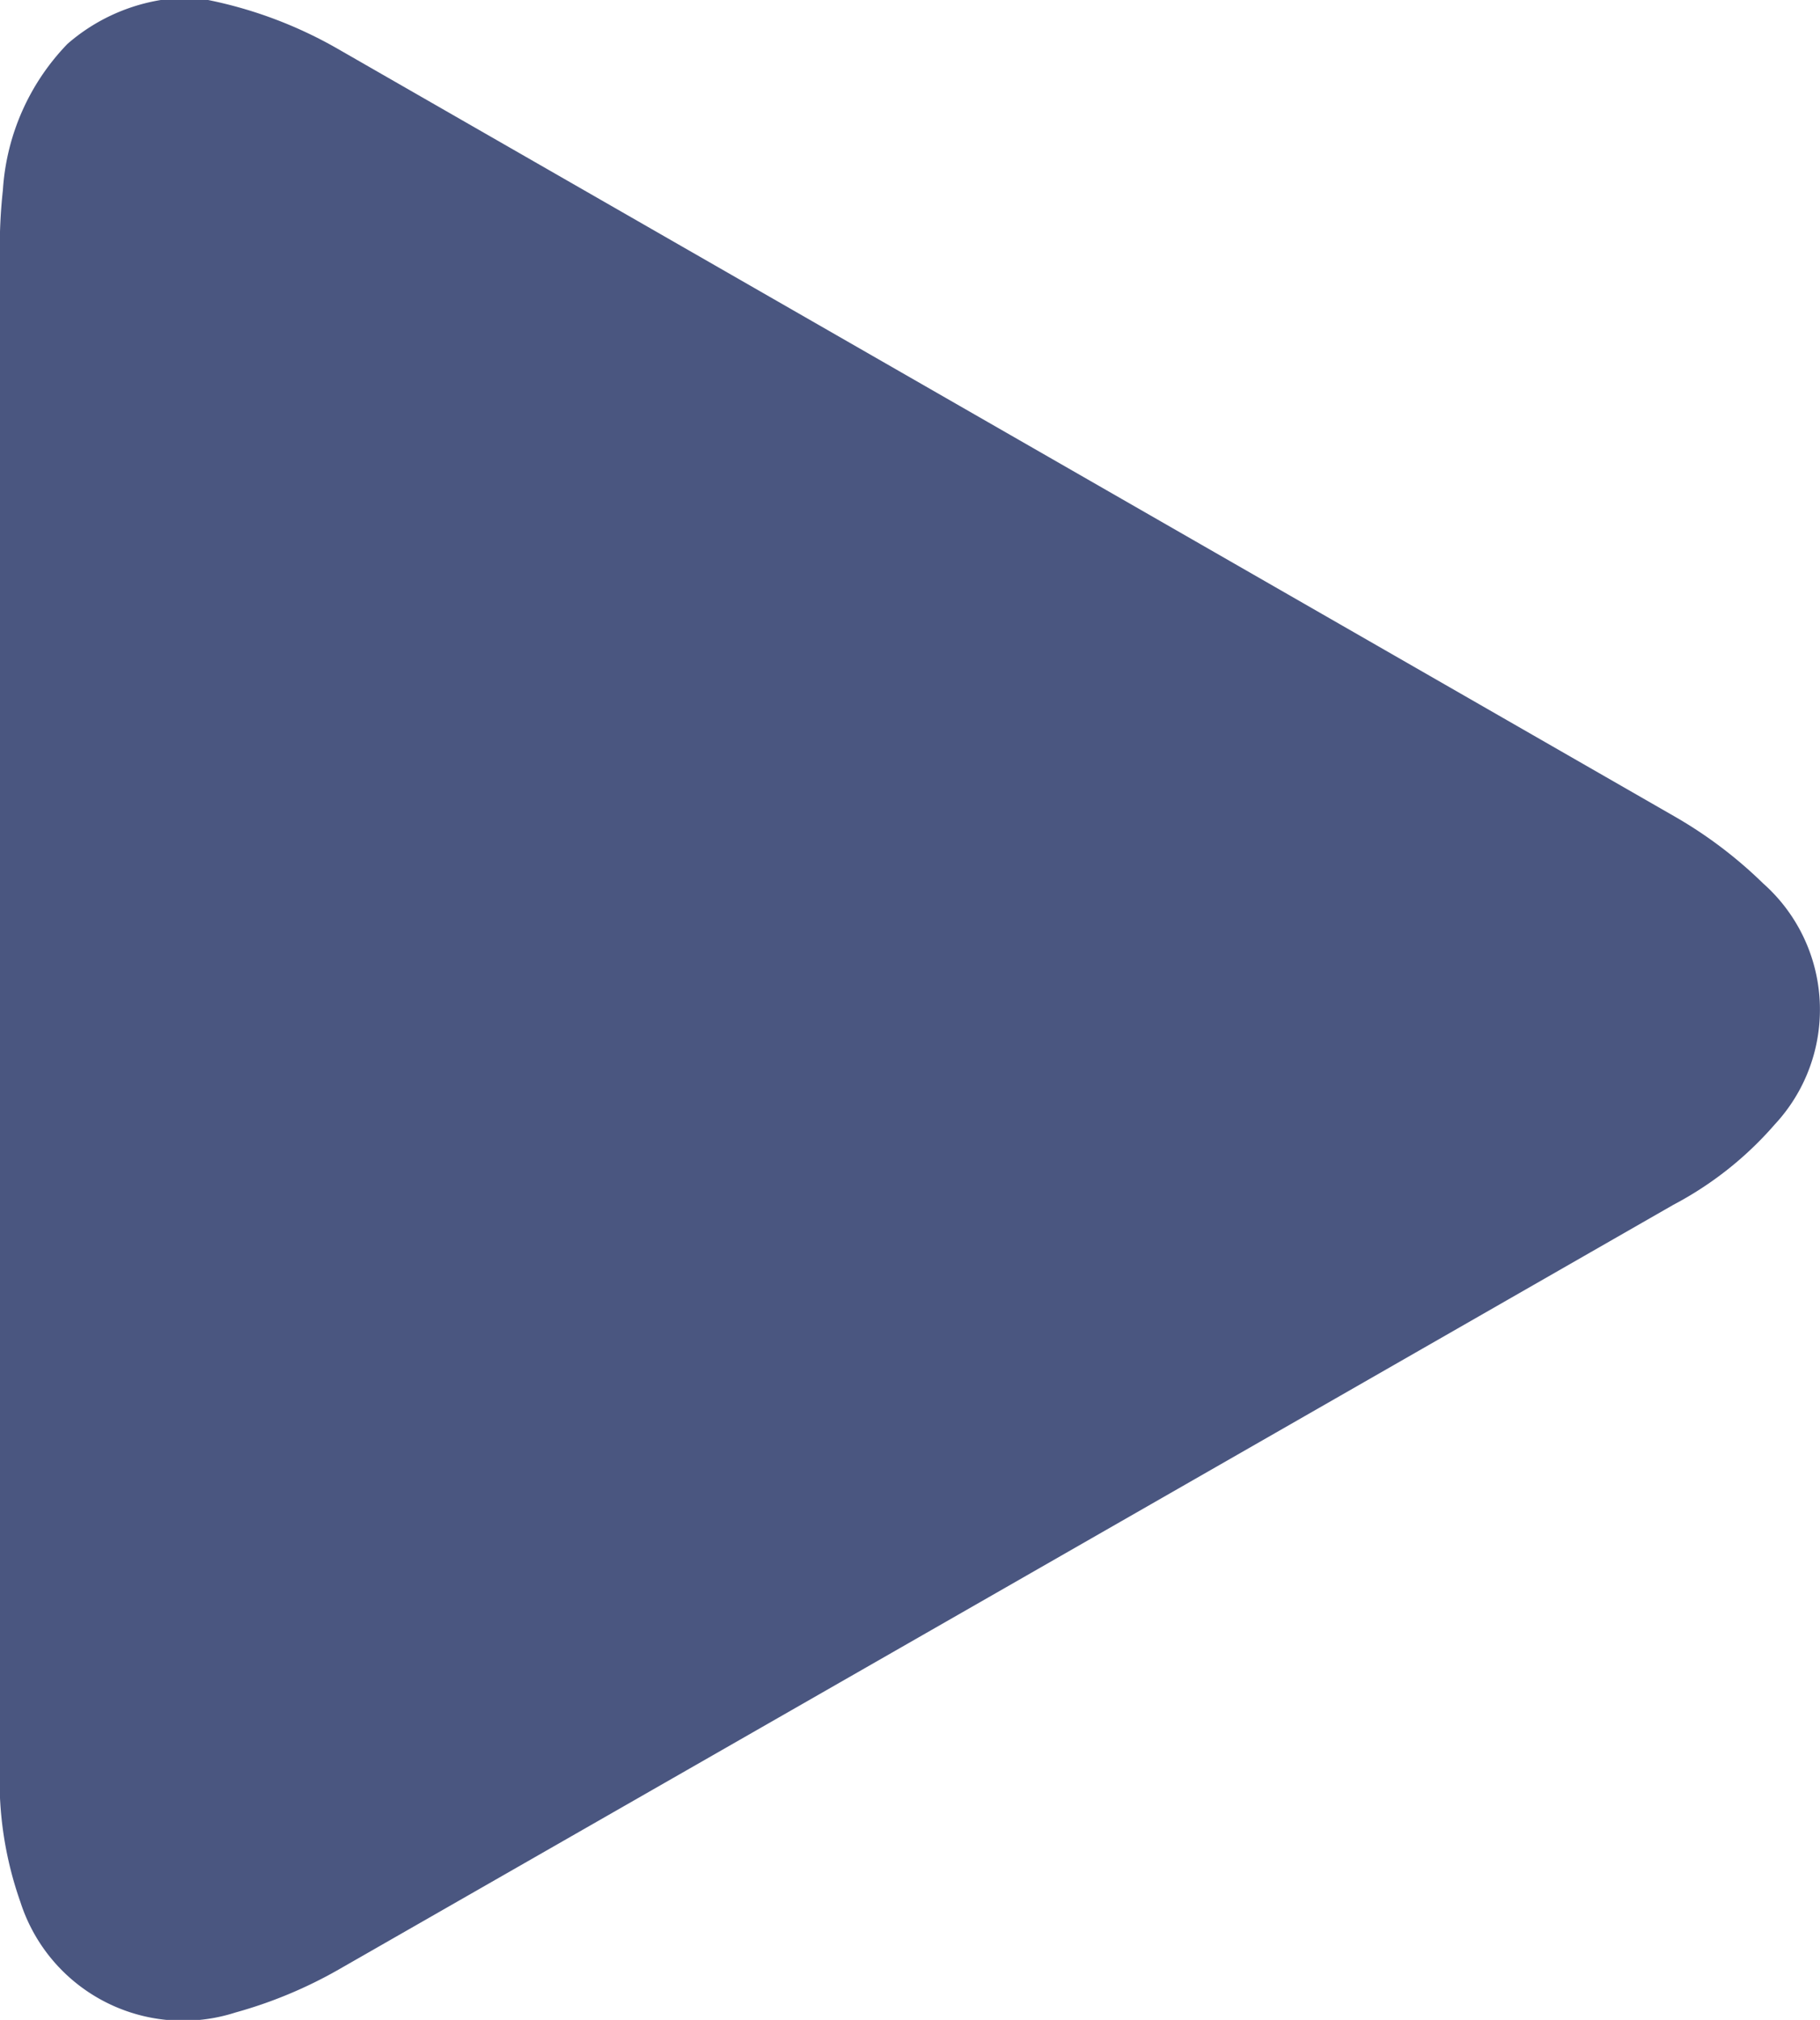 <svg xmlns="http://www.w3.org/2000/svg" width="8.841" height="9.813" viewBox="0 0 8.841 9.813">
  <g id="play-icon" transform="translate(-440.454 -434)">
    <path id="Caminho_215" data-name="Caminho 215" d="M441.235,434h.23a2.1,2.1,0,0,1,.631.238q3.245,1.863,6.49,3.727a2.14,2.14,0,0,1,.433.327.819.819,0,0,1,.056,1.171,1.7,1.7,0,0,1-.492.39q-3.242,1.859-6.485,3.716a2.185,2.185,0,0,1-.5.208.83.83,0,0,1-1.045-.537,1.772,1.772,0,0,1-.1-.649q0-3.684,0-7.367a2.556,2.556,0,0,1,.015-.3,1.123,1.123,0,0,1,.314-.711A.916.916,0,0,1,441.235,434Z" fill="#4A5680"/>
  </g>
</svg>
